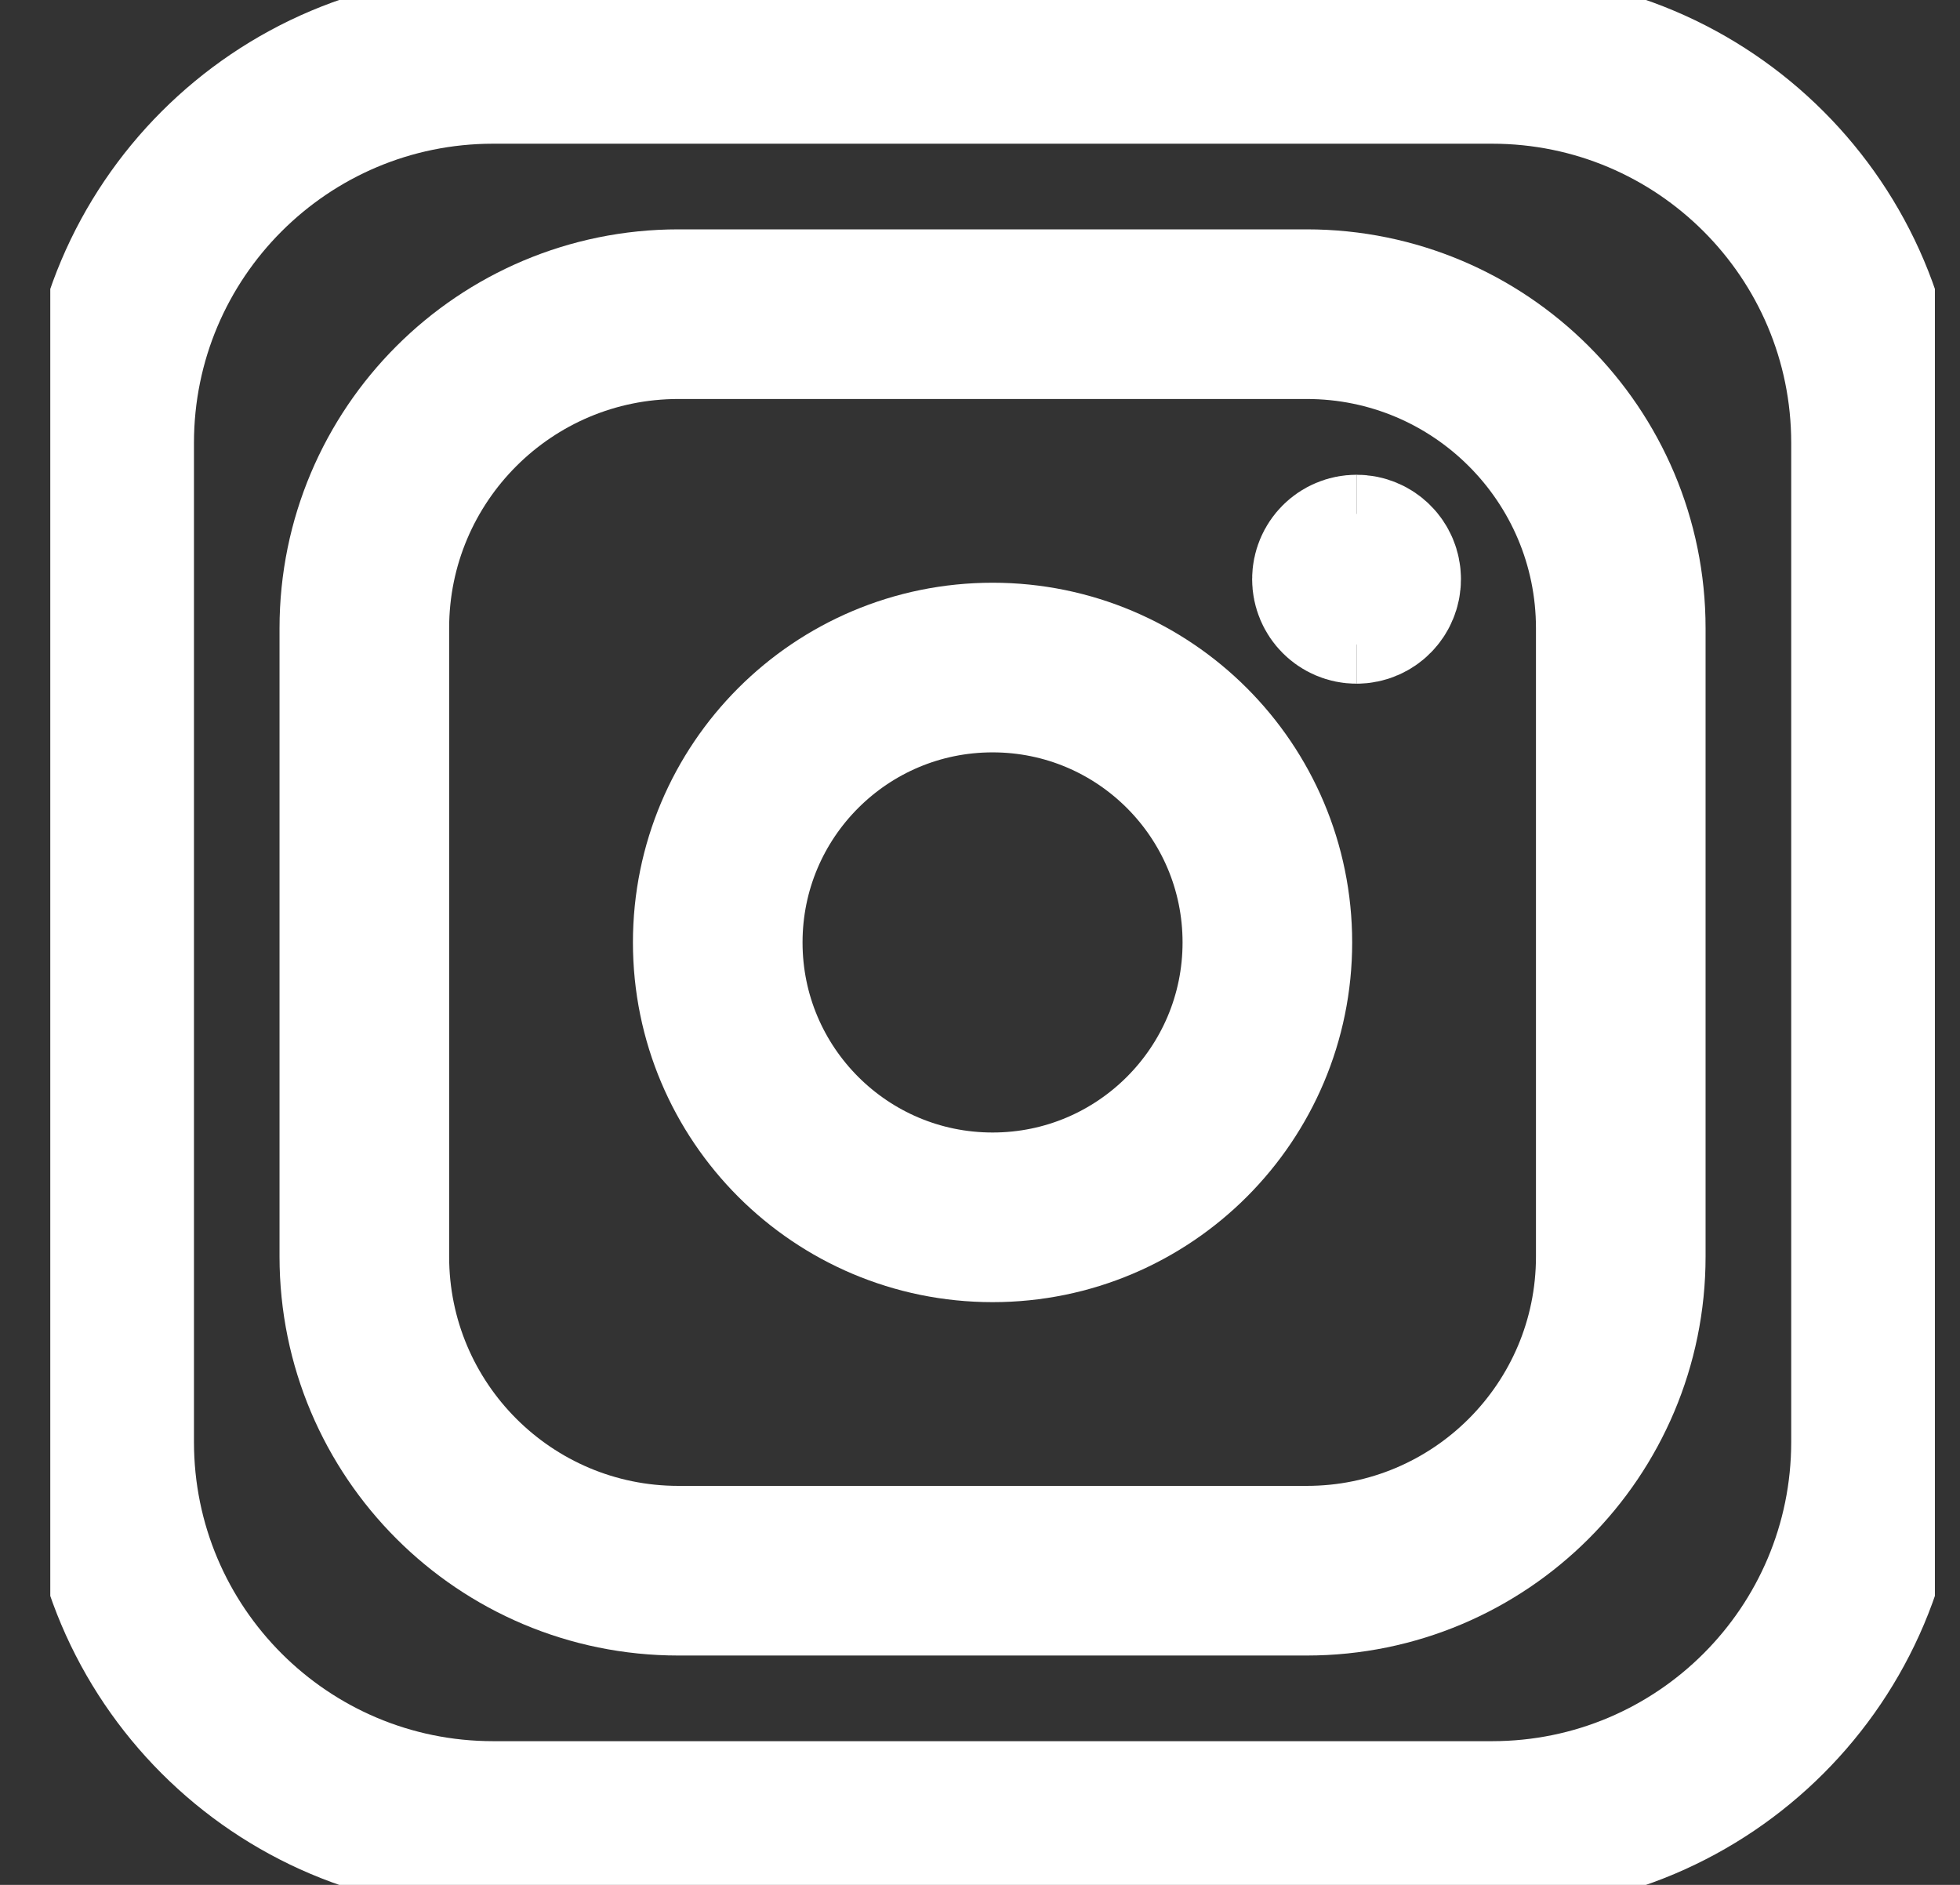 <svg width="26" height="25" viewBox="0 0 26 25" fill="none" xmlns="http://www.w3.org/2000/svg">
<rect x="0" y="0" width="26" height="25" fill="#333333" stroke="none"/>
<g clip-path="url(#clip0_126_1996)">
<path d="M19.792 0.781H6.542C3.729 0.781 1.448 3.062 1.448 5.875V19.125C1.448 21.938 3.729 24.219 6.542 24.219H19.792C22.605 24.219 24.886 21.938 24.886 19.125V5.875C24.886 3.062 22.605 0.781 19.792 0.781Z" stroke="white" stroke-width="2.25" stroke-linecap="round" stroke-linejoin="round"/>
<path d="M13.167 16.146C15.18 16.146 16.812 14.513 16.812 12.5C16.812 10.486 15.18 8.854 13.167 8.854C11.153 8.854 9.521 10.486 9.521 12.5C9.521 14.513 11.153 16.146 13.167 16.146Z" stroke="white" stroke-width="2.25" stroke-linecap="round" stroke-linejoin="round"/>
<path d="M17.333 4.167H9C6.699 4.167 4.833 6.032 4.833 8.333V16.666C4.833 18.968 6.699 20.833 9 20.833H17.333C19.634 20.833 21.5 18.968 21.5 16.666V8.333C21.5 6.032 19.634 4.167 17.333 4.167Z" stroke="white" stroke-width="2.25" stroke-linecap="round" stroke-linejoin="round"/>
<path d="M17.995 7.943C17.851 7.943 17.735 7.826 17.735 7.682C17.735 7.538 17.851 7.422 17.995 7.422" stroke="white" stroke-width="2.25"/>
<path d="M17.995 7.943C18.139 7.943 18.255 7.826 18.255 7.682C18.255 7.538 18.139 7.422 17.995 7.422" stroke="white" stroke-width="2.25"/>
</g>
<defs>
<clipPath id="clip0_126_1996">
<rect width="25" height="25" fill="white" transform="translate(0.667)"/>
</clipPath>
</defs>
</svg>
